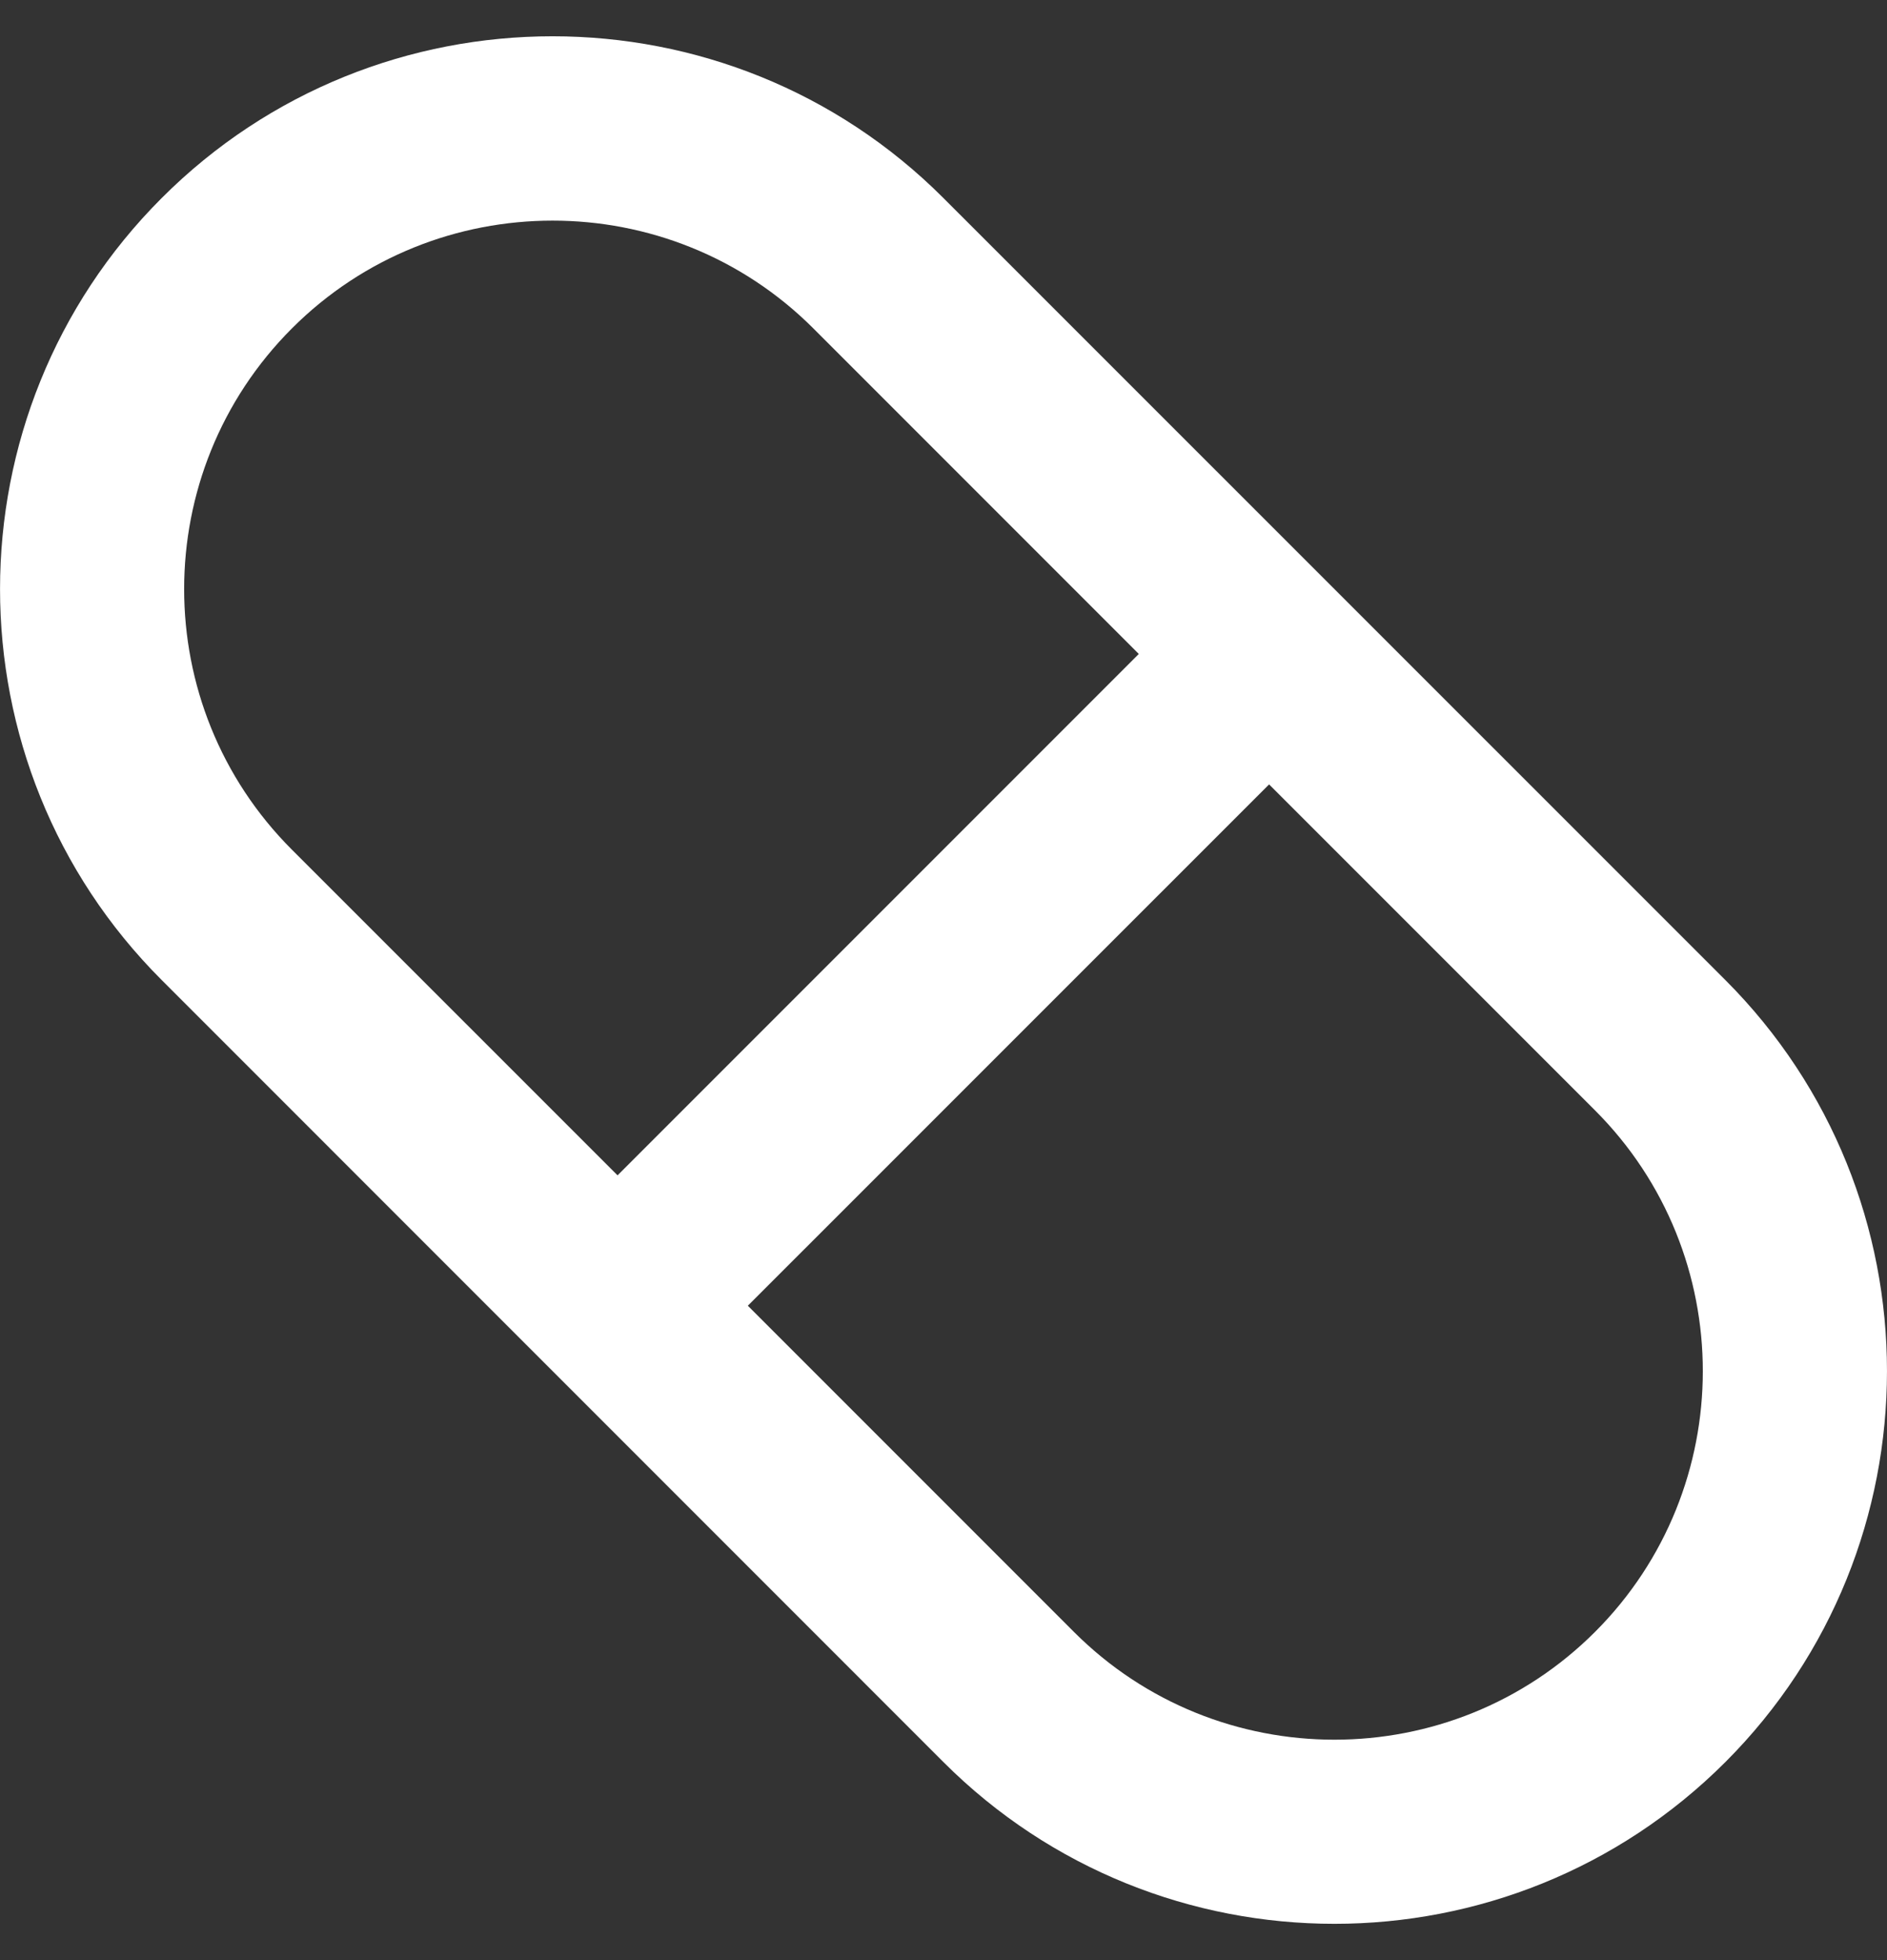 <svg width="26" height="27" viewBox="0 0 26 27" fill="none" xmlns="http://www.w3.org/2000/svg">
<rect x="0" y="0" width="26" height="27" fill="#333333" stroke="none"/>
<path d="M23.773 13.5L18.387 8.115C18.386 8.113 18.385 8.111 18.384 8.11C18.382 8.108 18.38 8.107 18.378 8.106L12.999 2.728C10.03 -0.243 5.197 -0.243 2.228 2.728C-0.742 5.697 -0.742 10.531 2.228 13.5L12.999 24.272C14.484 25.757 16.435 26.5 18.386 26.5C20.337 26.5 22.287 25.757 23.773 24.272C26.742 21.302 26.742 16.471 23.773 13.5ZM4.023 11.705C2.042 9.726 2.042 6.504 4.023 4.523C5.013 3.533 6.313 3.039 7.614 3.039C8.915 3.039 10.216 3.534 11.206 4.523L15.691 9.008L8.509 16.19L4.023 11.705ZM21.978 22.478C19.997 24.459 16.775 24.459 14.796 22.478L10.304 17.986L17.486 10.805L21.978 15.296C23.957 17.276 23.957 20.498 21.978 22.478Z" fill="white"/>
</svg>

